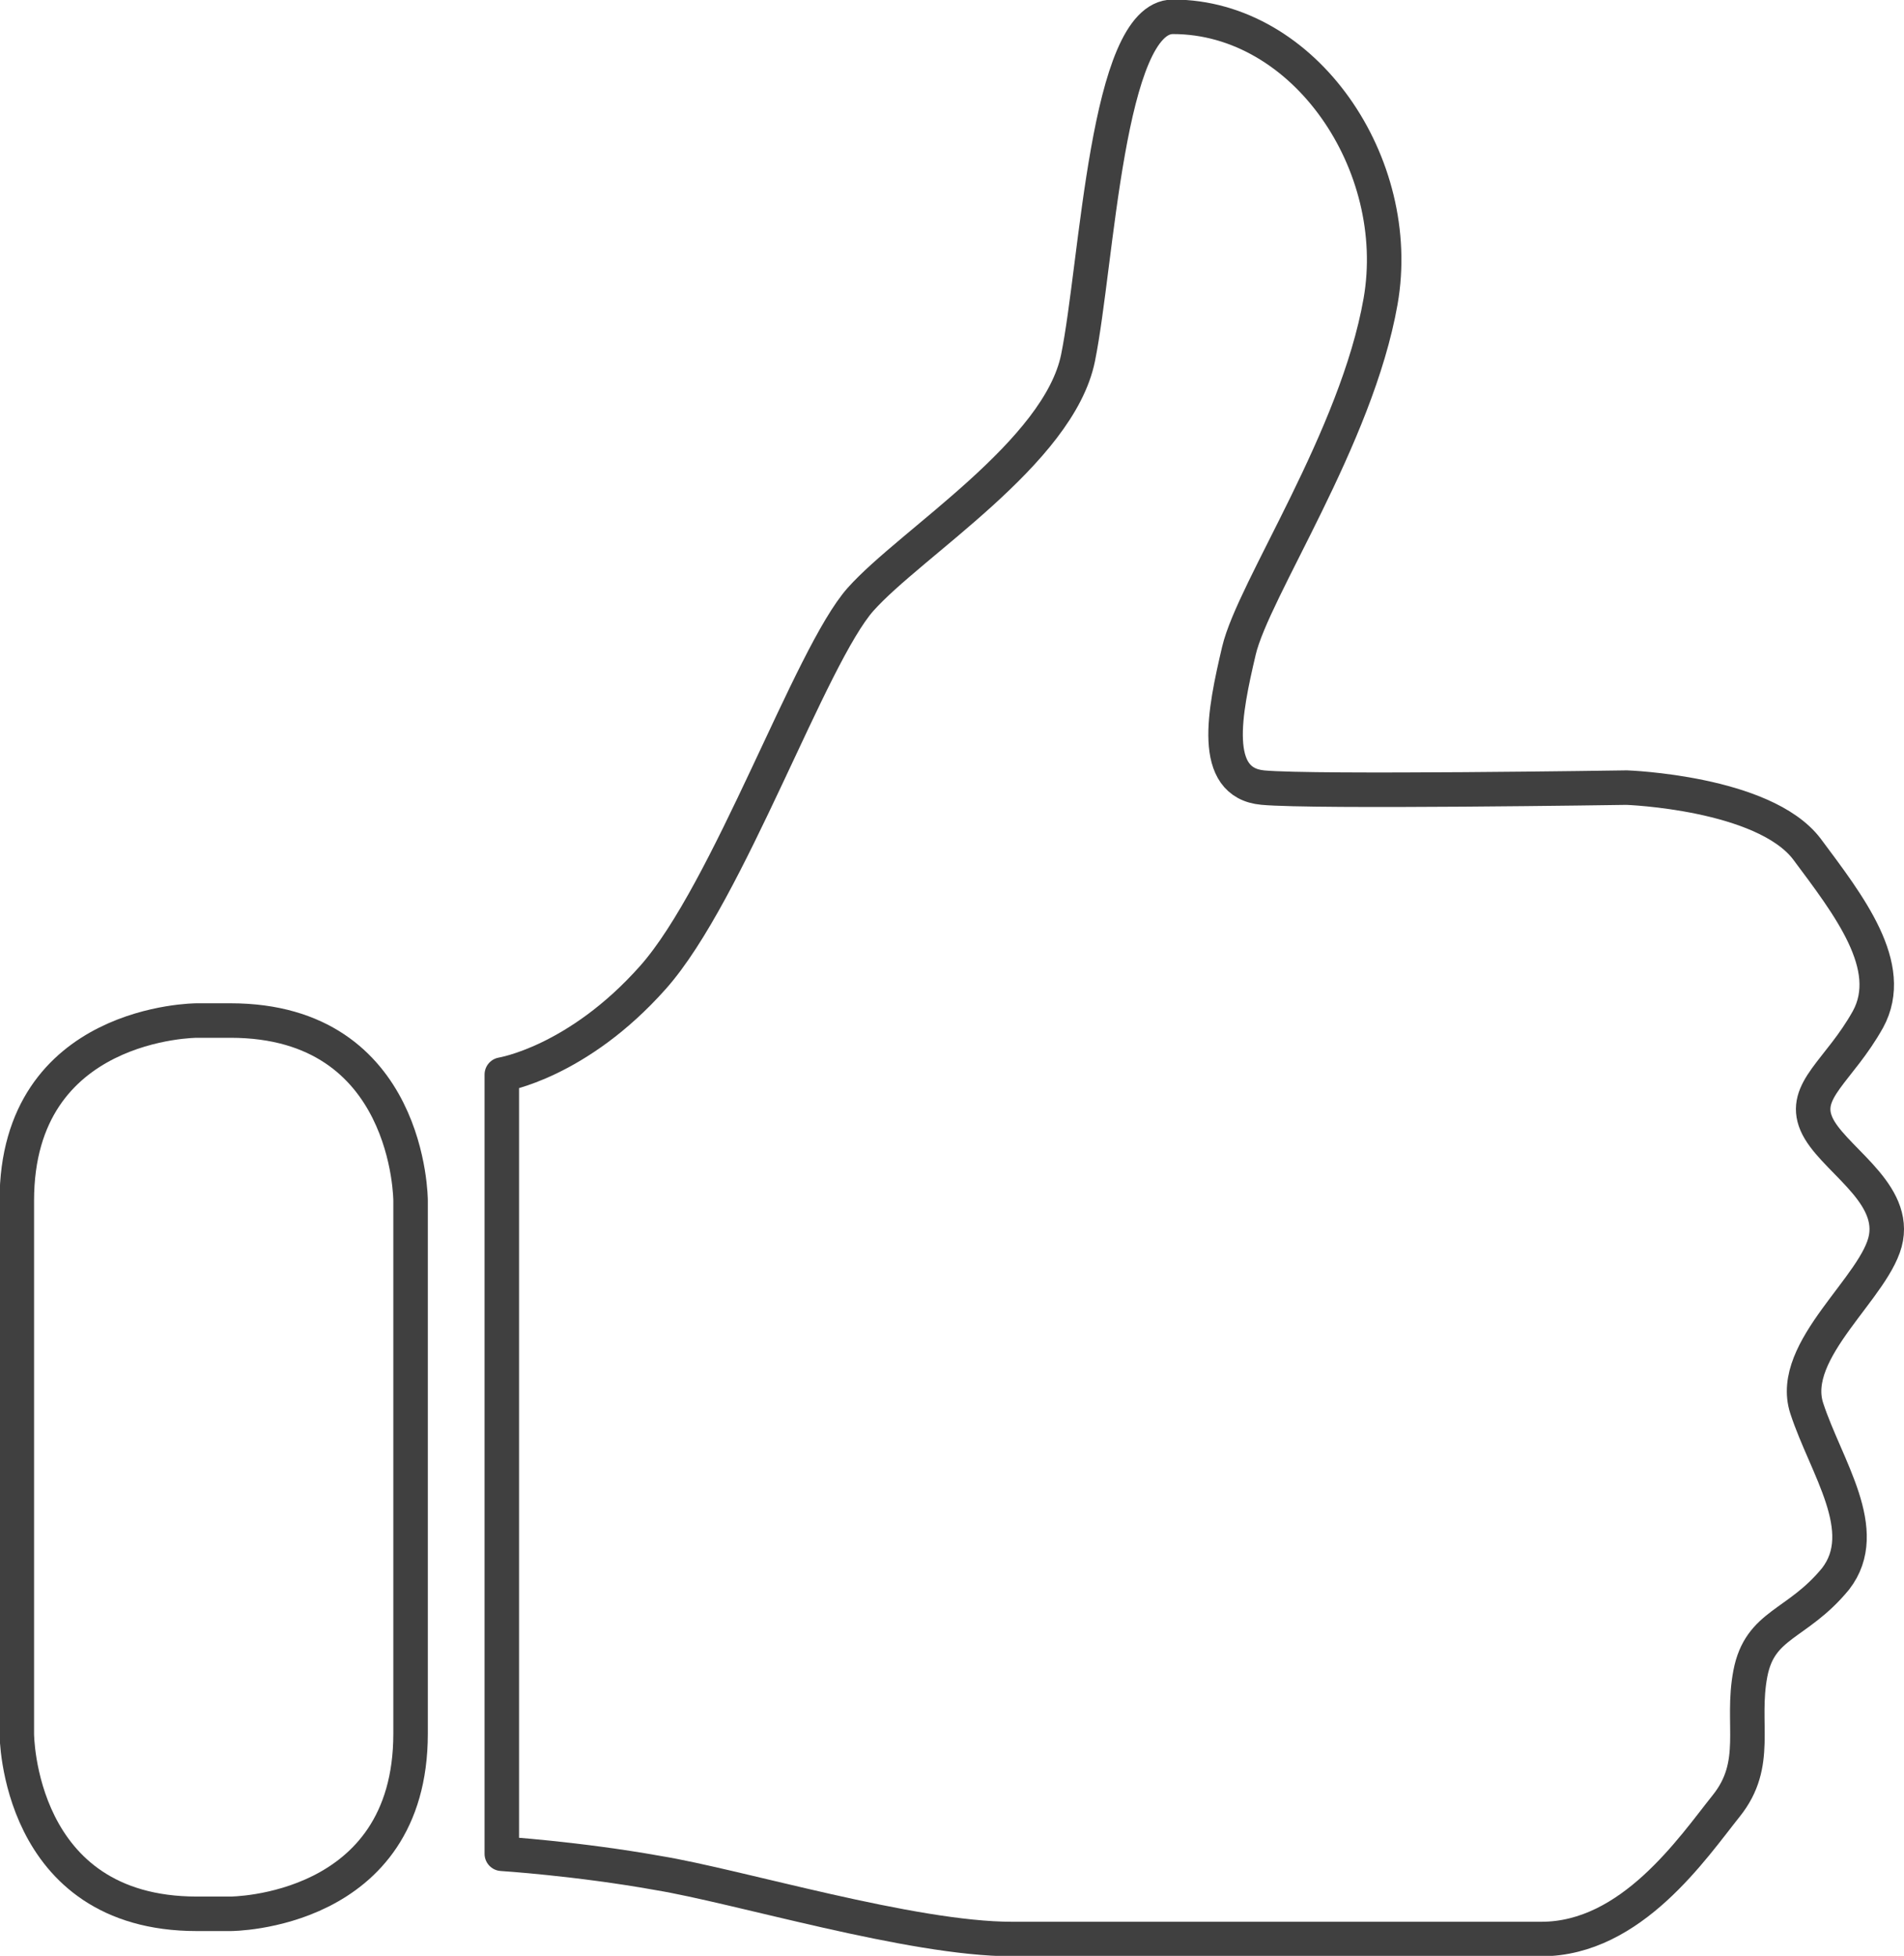 <?xml version="1.0" encoding="utf-8"?>
<!-- Generator: Adobe Illustrator 22.1.0, SVG Export Plug-In . SVG Version: 6.00 Build 0)  -->
<svg version="1.1" id="Layer_1" xmlns="http://www.w3.org/2000/svg" xmlns:xlink="http://www.w3.org/1999/xlink" x="0px" y="0px"
	 viewBox="0 0 158.6 162.9" style="enable-background:new 0 0 158.6 162.9;" xml:space="preserve">
<style type="text/css">
	.st0{fill:none;stroke:#404040;stroke-width:2.874;stroke-linecap:round;stroke-linejoin:round;}
</style>
<g id="surface21">
	<path class="st0" d="M16.4,85c0,0-15,0-15,15v44.4c0,0,0,15,15,15h2.8c0,0,15,0,15-15V100c0,0,0-15-15-15H16.4z"/>
	<path class="st0" d="M54.4,81.4c6.3-7.1,13.1-26.8,17.3-31.5c4.2-4.7,16.5-12.2,18.1-20.1c1.6-7.9,2.4-28.4,7.9-28.4
		c11,0,19.3,12.3,17.3,23.7c-2,11.4-10.6,24-11.8,29.1c-1.2,5.1-2.4,11,2,11.4c4.3,0.4,30.3,0,30.3,0s11.4,0.4,15,5.1
		c3.5,4.7,7.5,9.8,5.1,14.2c-2.4,4.3-5.5,5.9-4.3,8.7c1.2,2.8,6.5,5.5,5.8,9.5s-8.2,9.3-6.6,14.2s5.5,10.2,2.4,14.2
		c-3.2,3.9-6.3,3.7-7.1,7.9s0.8,7.5-2,11s-7.9,11.1-15.4,11.1H84.3c-8.4,0-22.8-4.4-29.5-5.5c-6.7-1.2-13-1.6-13-1.6V89.5
		C41.8,89.5,48.1,88.5,54.4,81.4z"/>
</g>
</svg>
